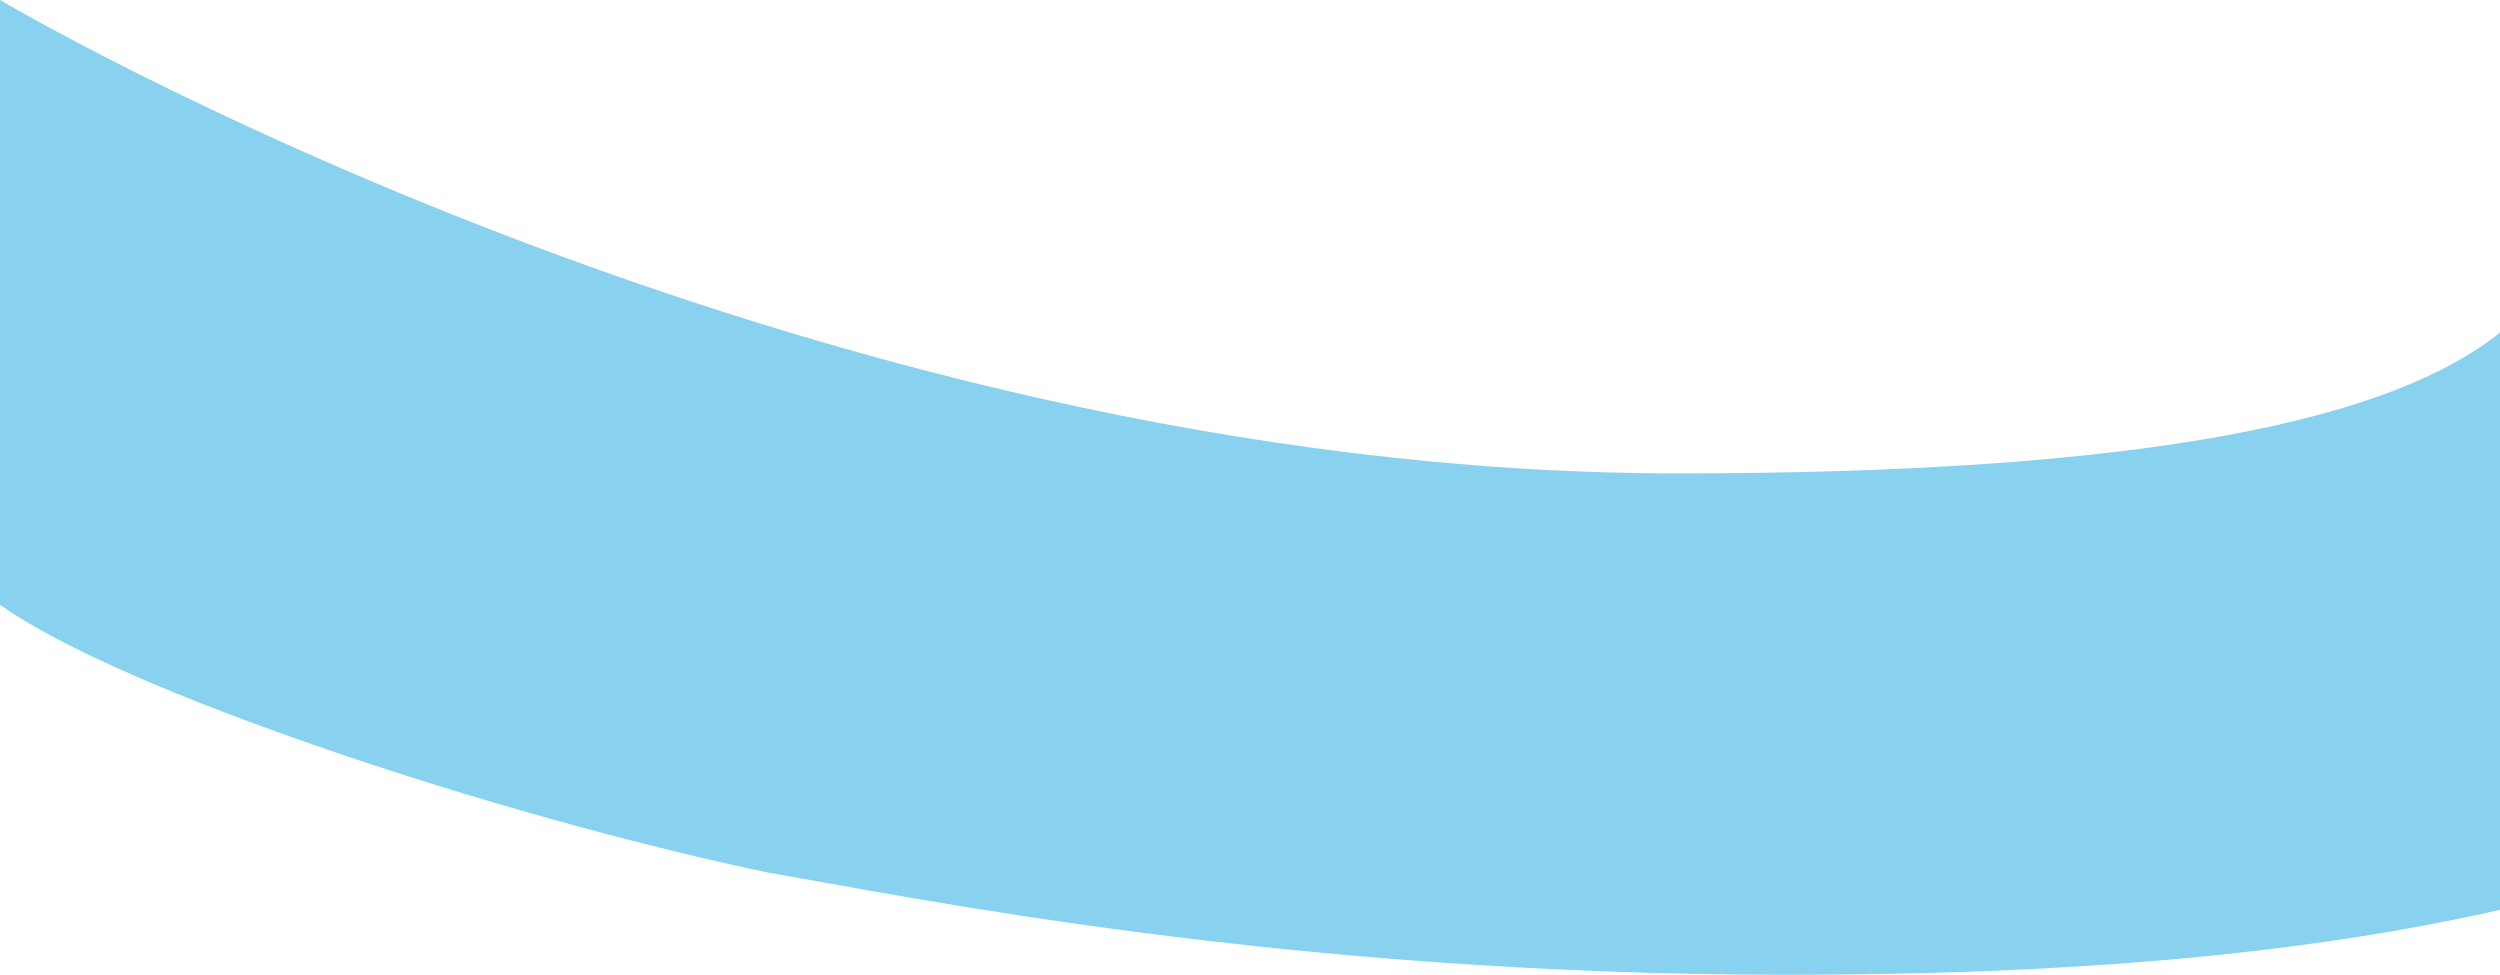 <?xml version="1.0" encoding="UTF-8"?>
<svg id="Layer_1" xmlns="http://www.w3.org/2000/svg" version="1.1" viewBox="0 0 600.026 233.967">
  <!-- Generator: Adobe Illustrator 30.0.0, SVG Export Plug-In . SVG Version: 2.1.1 Build 123)  -->
  <path d="M600.026,79.82c-25.644,20.554-82.684,33.798-197.418,33.798C191.655,113.619,0,0,0,0v145.145c29.181,20.822,119.109,50.517,183.71,64.158,35,6.046,125.061,24.664,245.457,24.664,62.034,0,120.568-4.133,170.858-15.609V79.82Z" fill="#88d2f0"/>
</svg>